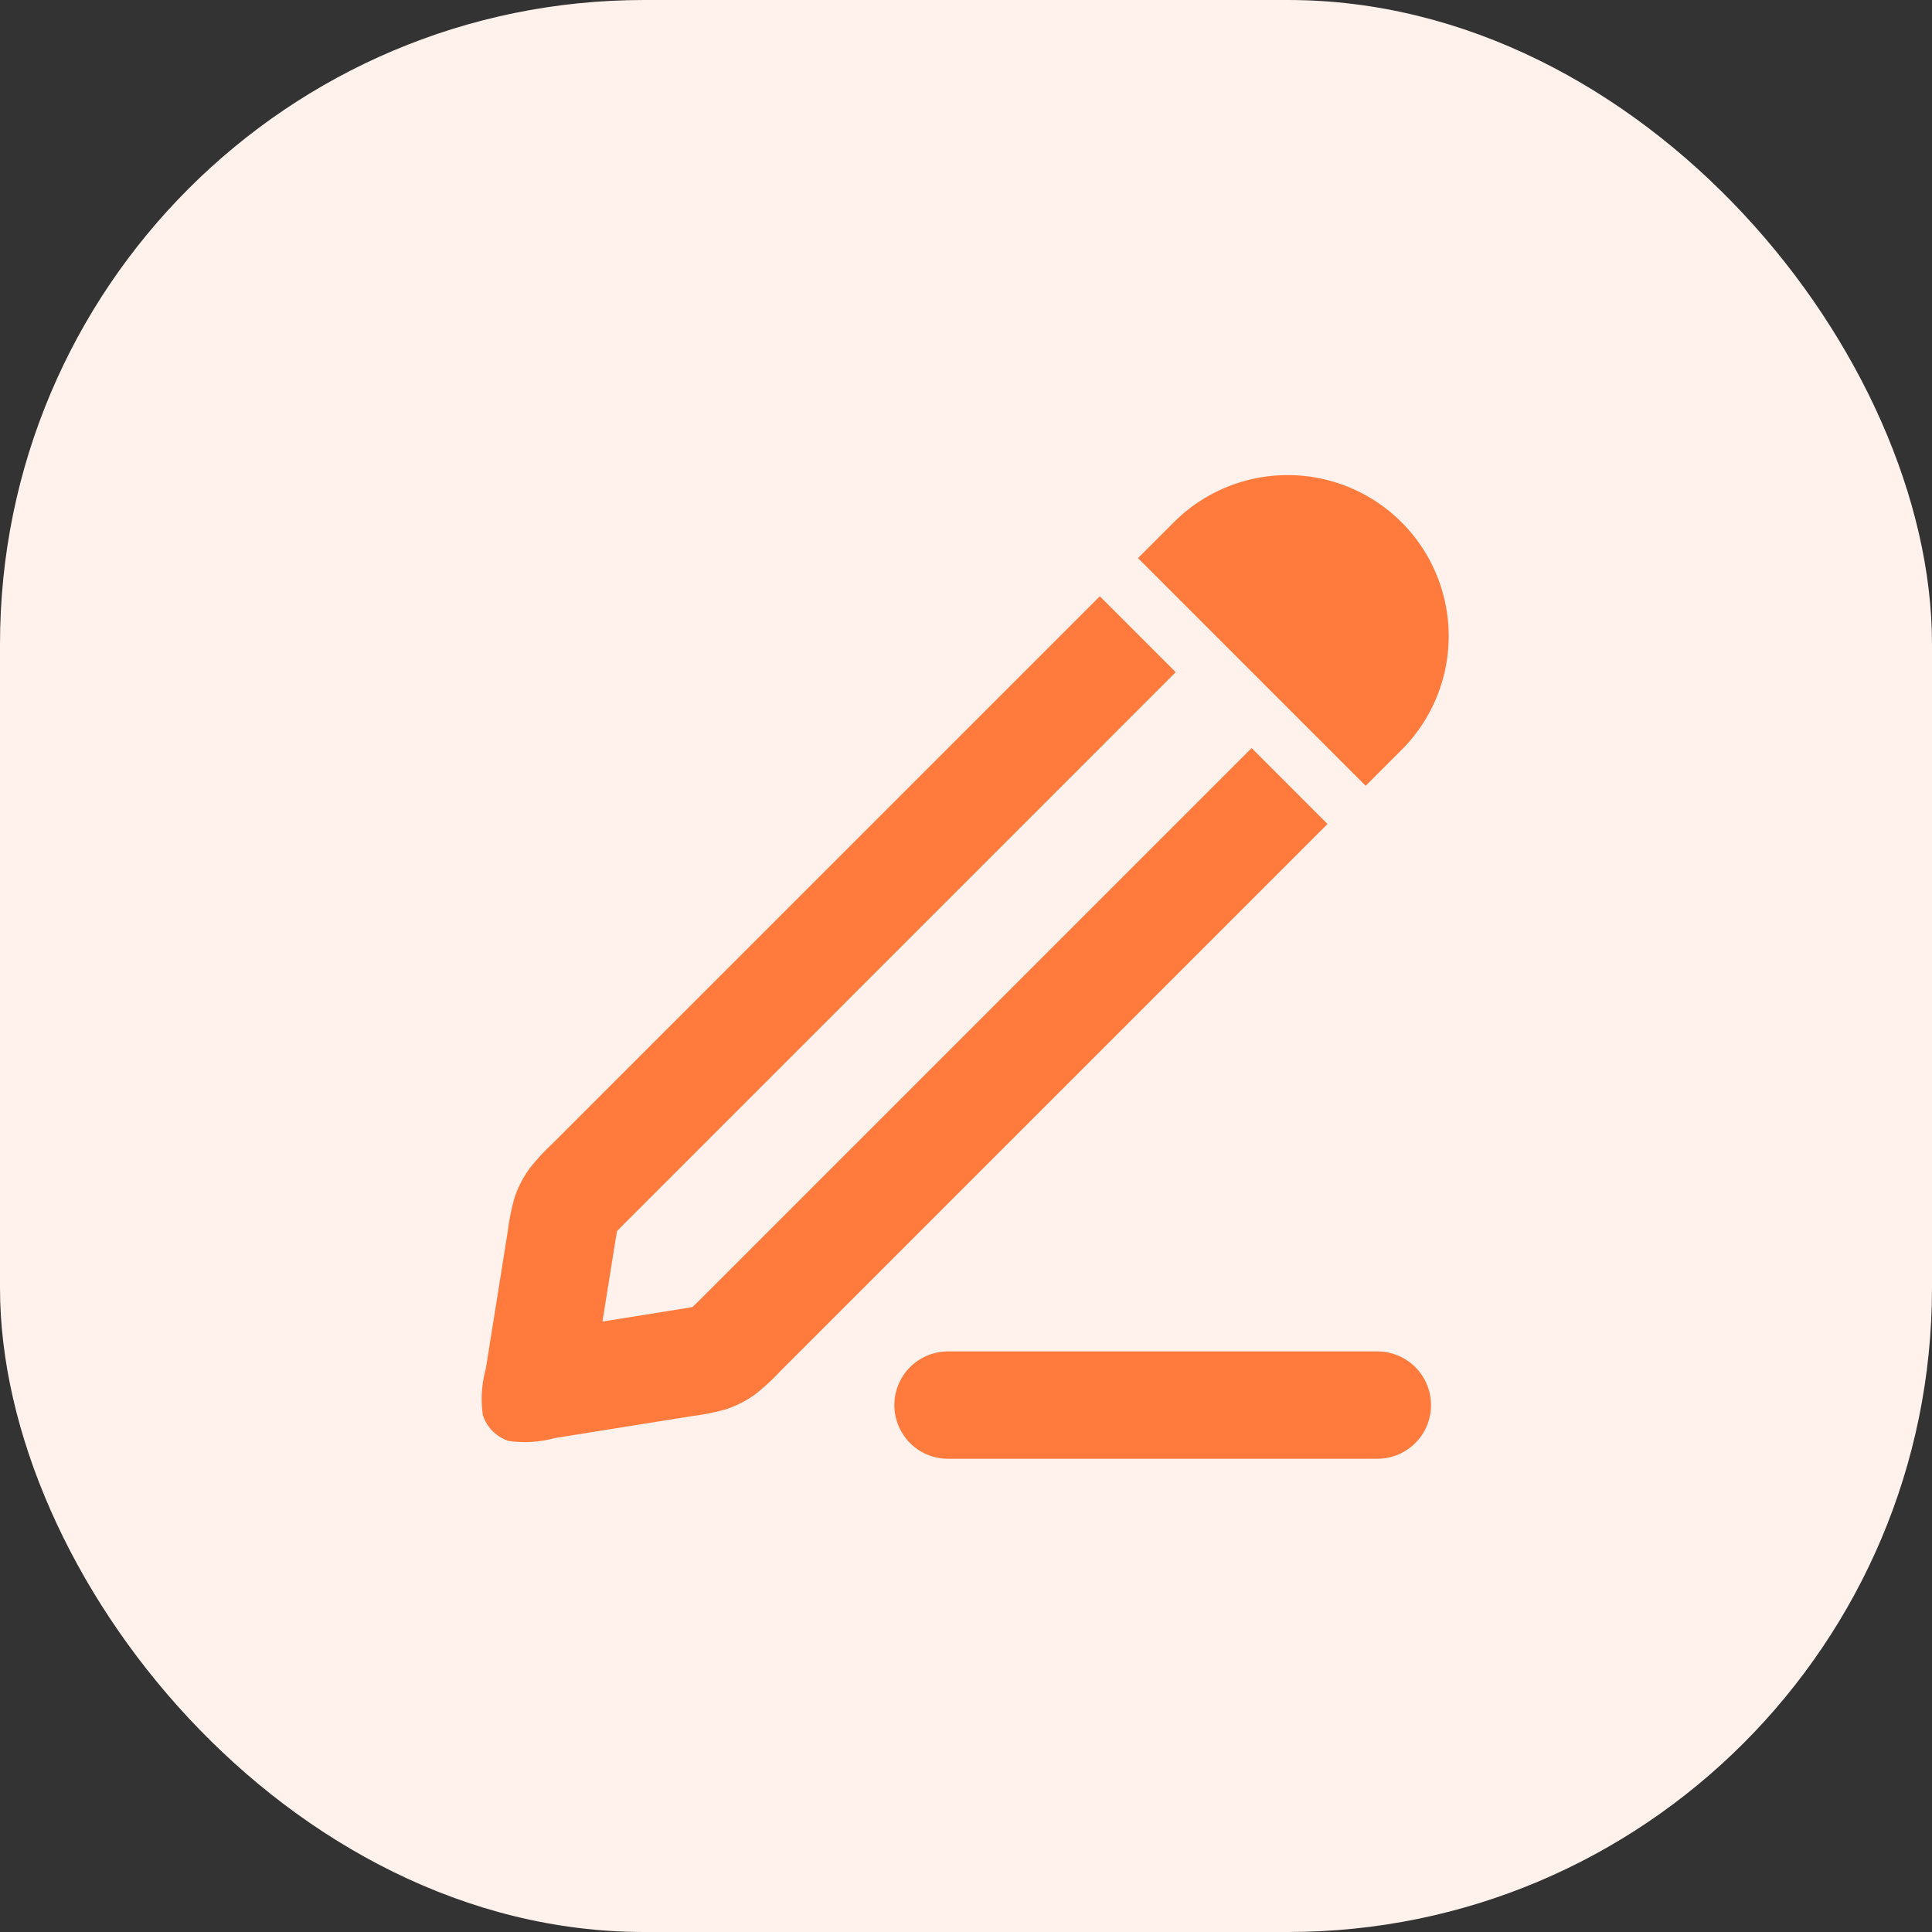 <svg xmlns="http://www.w3.org/2000/svg" width="36" height="36" viewBox="0 0 36 36"><rect x="0" y="0" width="36" height="36" fill="#333333" stroke="none"/><g transform="translate(-584 -802)"><rect width="36" height="36" rx="12" transform="translate(584 802)" fill="#fff1eb"></rect><g transform="translate(592.97 810.818)"><path d="M1.333,12.483a4.175,4.175,0,0,0-.433.469,1.971,1.971,0,0,0-.285.557,4.2,4.2,0,0,0-.125.626L.082,16.69a2.1,2.1,0,0,0-.055.86.748.748,0,0,0,.482.482,2.112,2.112,0,0,0,.86-.054l2.556-.409a4.212,4.212,0,0,0,.625-.125,1.994,1.994,0,0,0,.557-.284,4.312,4.312,0,0,0,.469-.434l10.19-10.19L14.352,5.121,4.162,15.312c-.122.122-.183.182-.228.224l0,0h0c-.061.012-.145.026-.315.053l-1.363.218.218-1.363c.028-.17.041-.254.053-.315v-.005l0,0c.042-.045.1-.106.224-.228L12.938,3.707,11.524,2.293Z" transform="translate(0 0)" fill="#ff7b3d"></path><path d="M12.935.882l-.7.7,4.242,4.242.707-.707A3,3,0,0,0,12.938.879Z" transform="translate(0 0)" fill="#ff7b3d"></path><path d="M8.695,16.364a1,1,0,0,0,0,2h8a1,1,0,0,0,0-2Z" transform="translate(0 0)" fill="#ff7b3d"></path></g></g></svg>